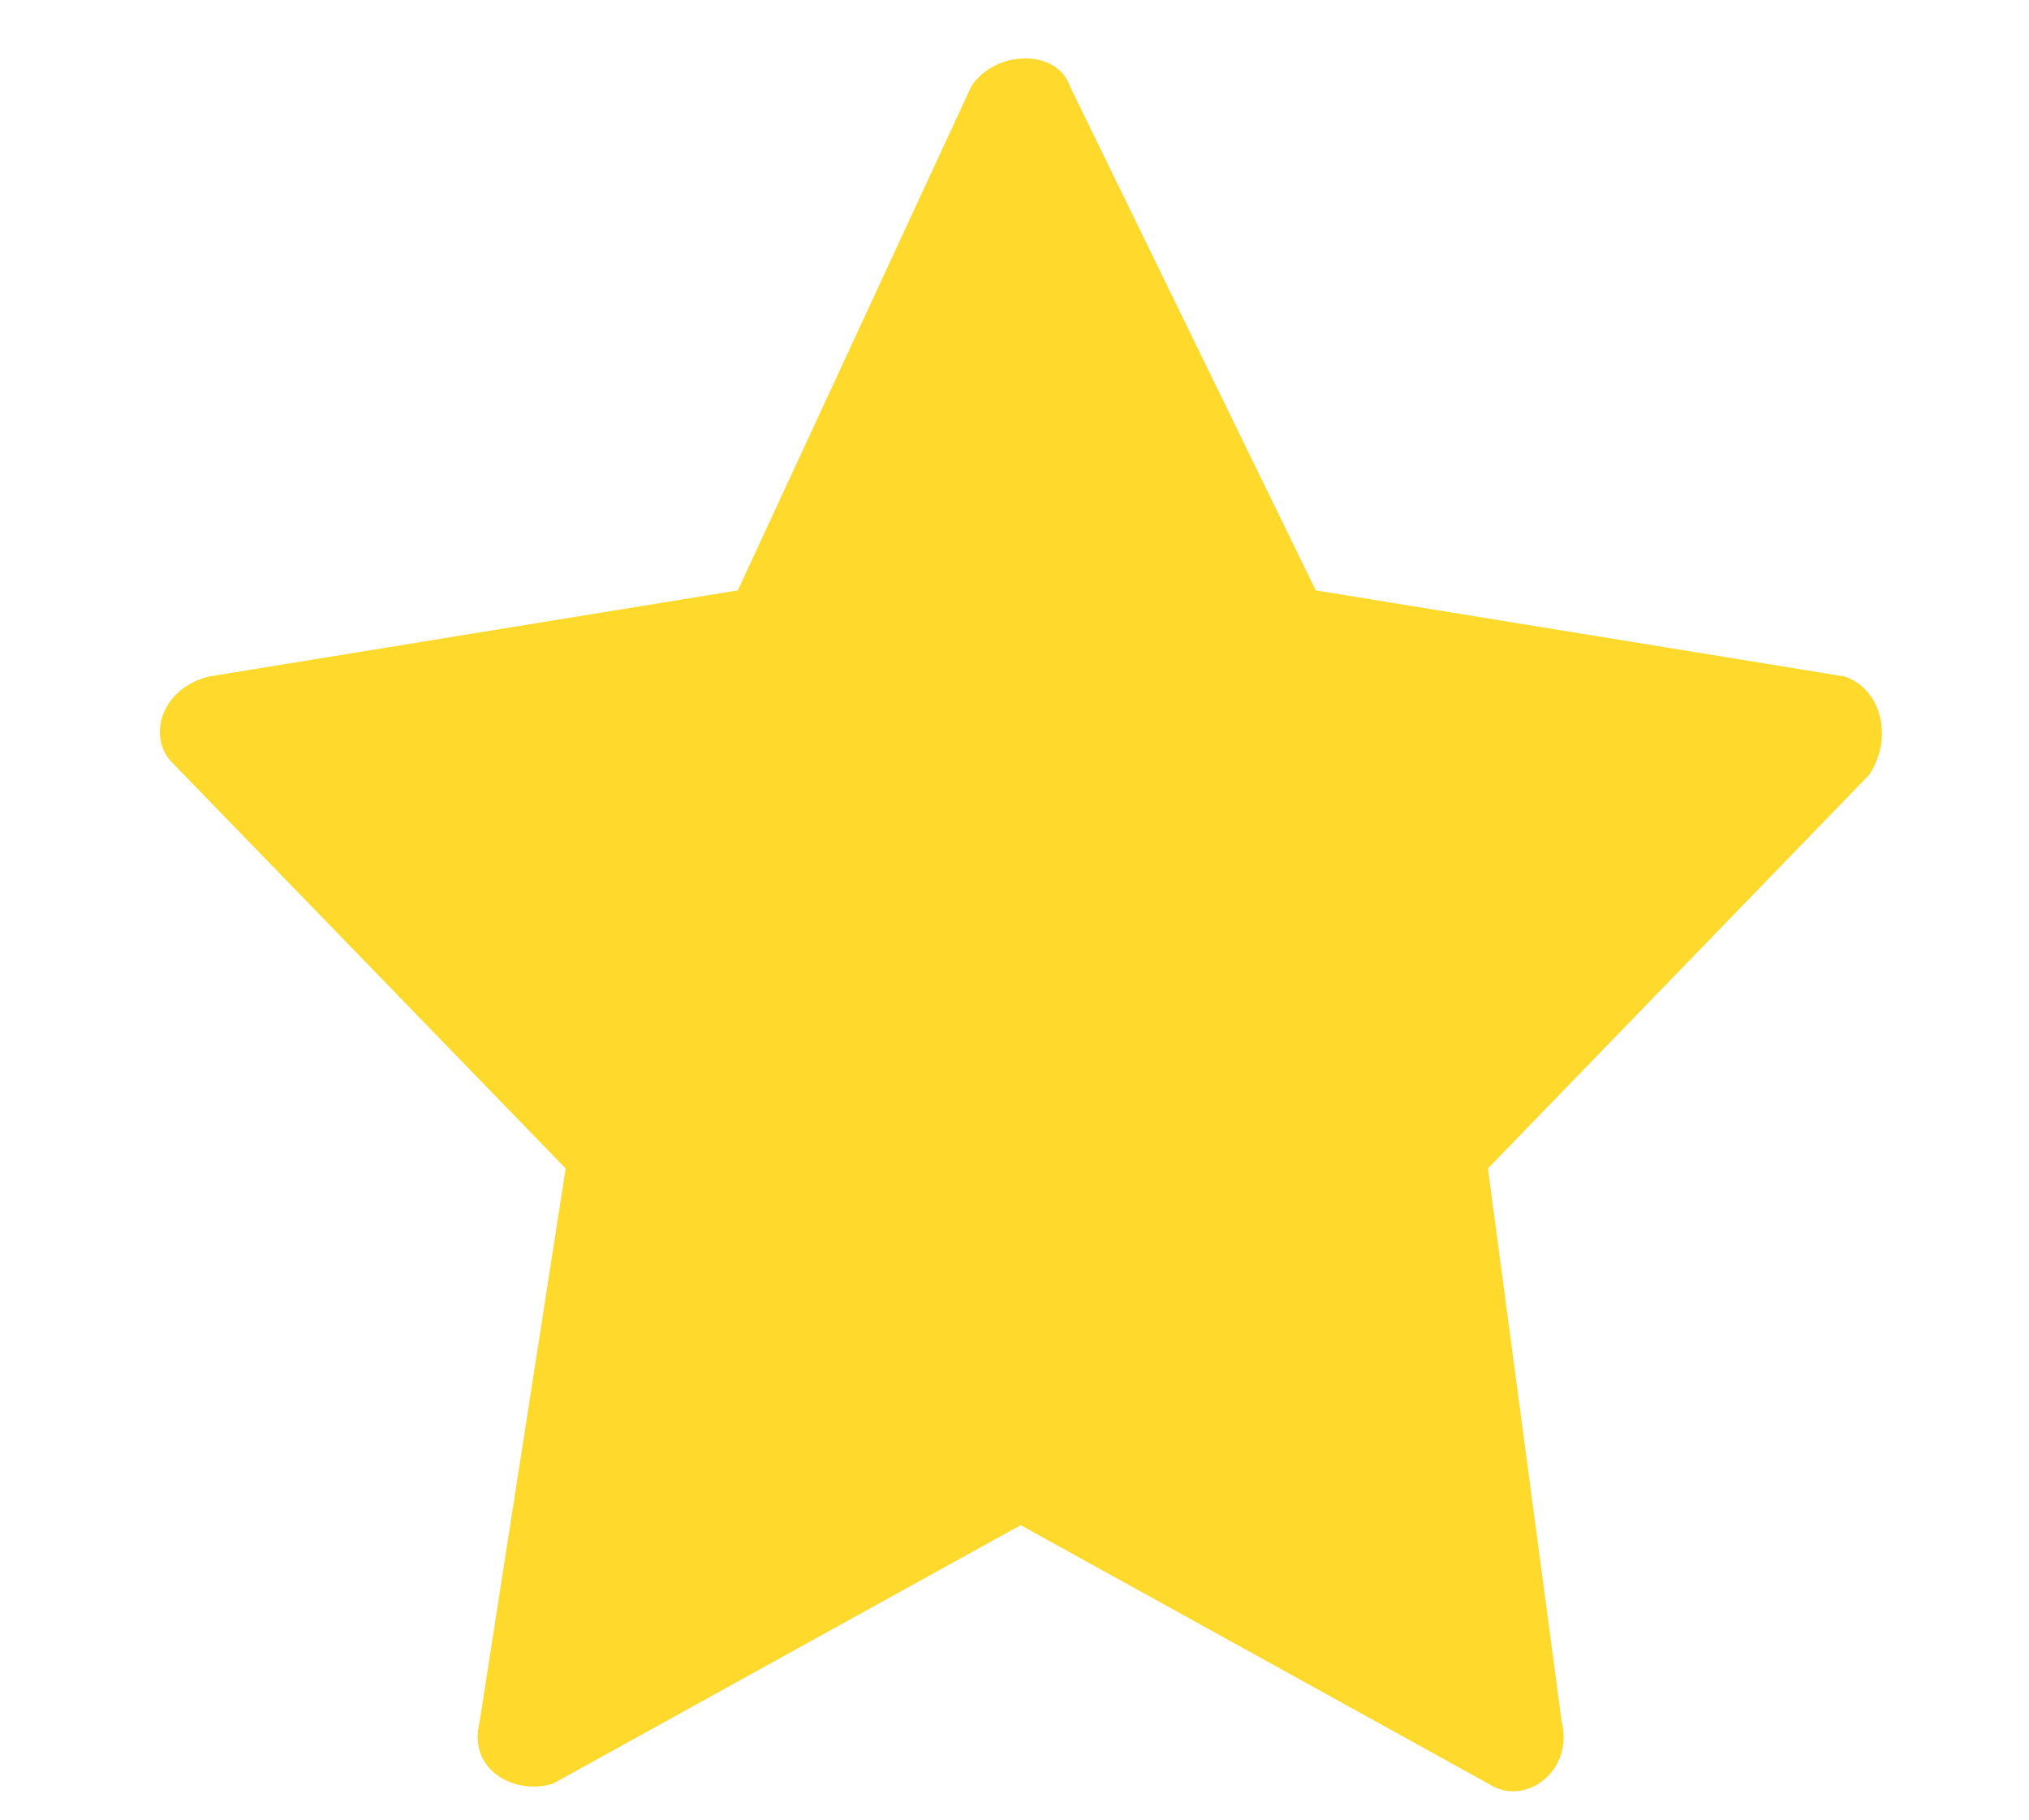 <?xml version="1.0" encoding="utf-8"?>
<!-- Generator: Adobe Illustrator 26.0.1, SVG Export Plug-In . SVG Version: 6.00 Build 0)  -->
<svg version="1.1" id="Слой_1" xmlns="http://www.w3.org/2000/svg" xmlns:xlink="http://www.w3.org/1999/xlink" x="0px" y="0px"
	 viewBox="0 0 16.5 14.8" style="enable-background:new 0 0 16.5 14.8;" xml:space="preserve">
<style type="text/css">
	.st0{fill:#FFDA2D;}
</style>
<path class="st0" d="M15,5.5l-4.3-0.7l-2-4.1c-0.1-0.3-0.6-0.3-0.8,0L6,4.8L1.7,5.5C1.3,5.6,1.2,6,1.4,6.2l3.2,3.3L3.9,14
	c-0.1,0.4,0.3,0.6,0.6,0.5l3.8-2.1l3.8,2.1c0.3,0.2,0.7-0.1,0.6-0.5l-0.6-4.5l3.1-3.2C15.4,6,15.3,5.6,15,5.5z"/>
</svg>
